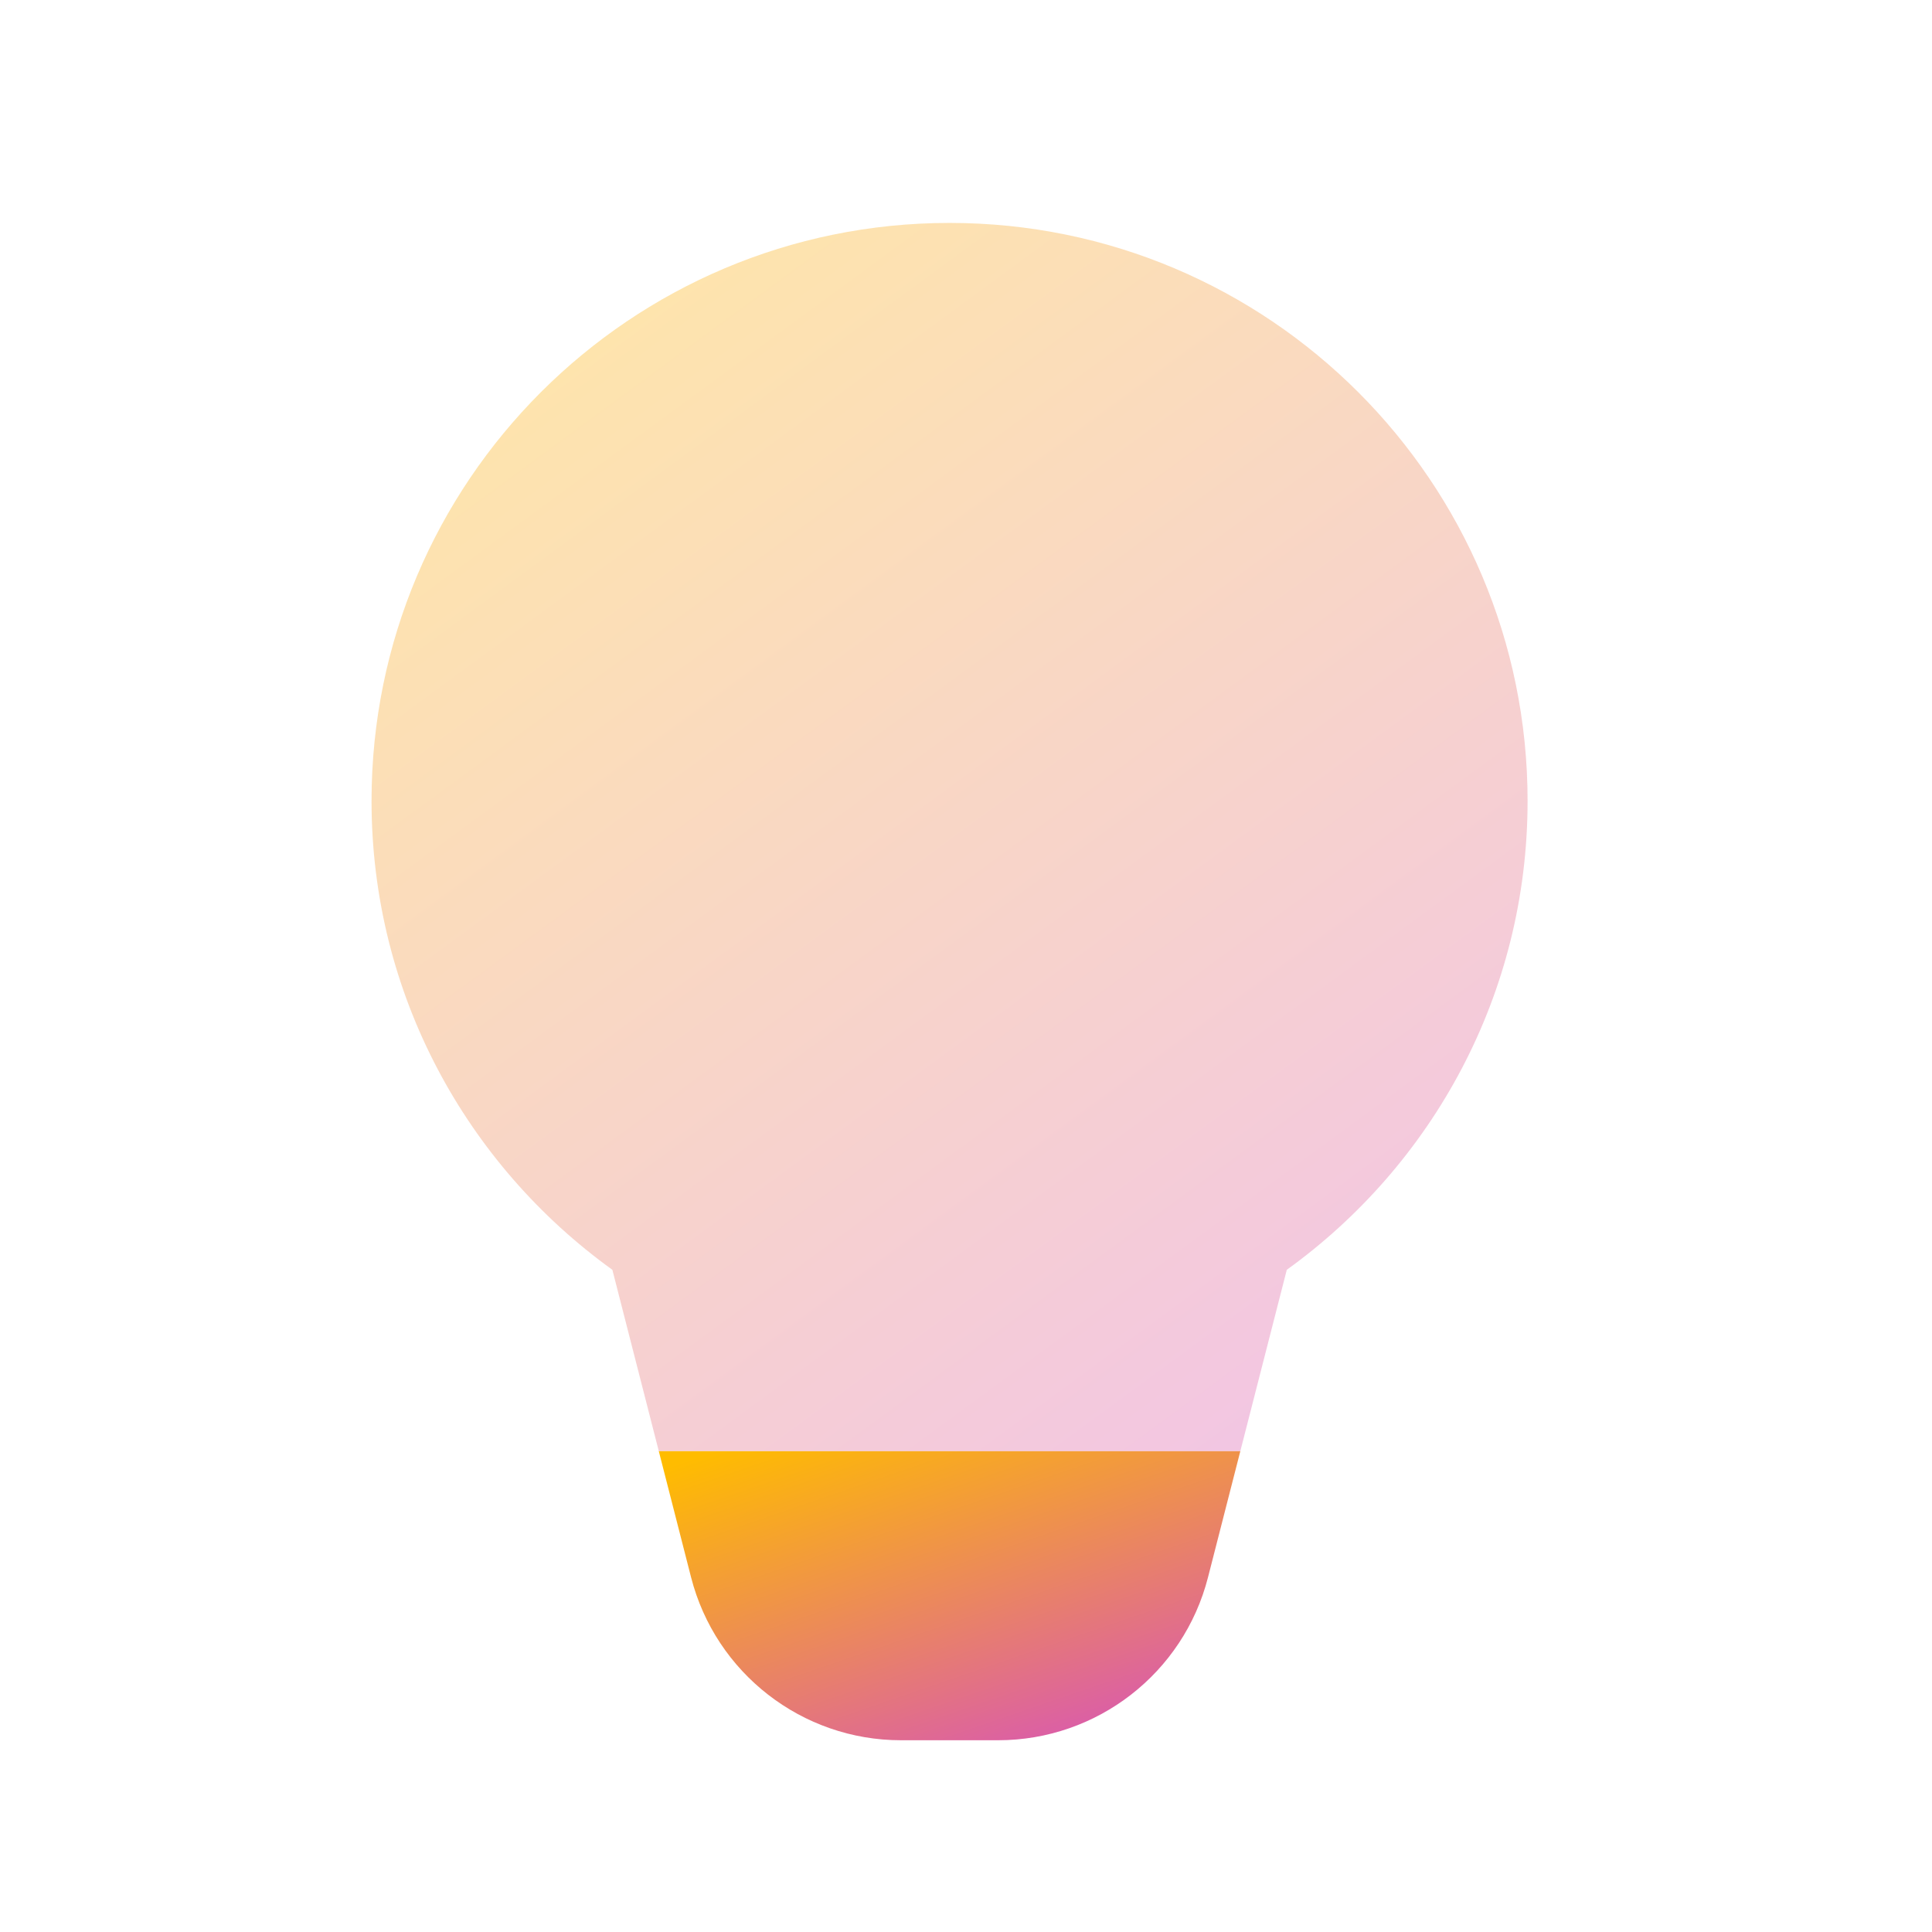 <svg width="52" height="52" viewBox="0 0 52 52" fill="none" xmlns="http://www.w3.org/2000/svg">
<path opacity="0.35" d="M34.634 34.177C38.554 31.351 41.115 26.76 41.115 21.558C41.115 12.966 34.15 6 25.558 6C16.966 6 10 12.966 10 21.558C10 26.76 12.561 31.351 16.482 34.177L17.732 39.06H33.383L34.634 34.177Z" fill="url(#paint0_linear_334_868)"/>
<path d="M32.514 42.452L33.383 39.06H17.732L18.6 42.452C19.261 45.032 21.587 46.839 24.251 46.839H26.863C29.529 46.839 31.855 45.032 32.514 42.452Z" fill="url(#paint1_linear_334_868)"/>
<defs>
<linearGradient id="paint0_linear_334_868" x1="10" y1="8.084" x2="34.605" y2="41.626" gradientUnits="userSpaceOnUse">
<stop stop-color="#FFBC00"/>
<stop offset="1" stop-color="#D754B9"/>
</linearGradient>
<linearGradient id="paint1_linear_334_868" x1="17.732" y1="39.55" x2="21.459" y2="50.411" gradientUnits="userSpaceOnUse">
<stop stop-color="#FFBC00"/>
<stop offset="1" stop-color="#D754B9"/>
</linearGradient>
</defs>
</svg>
